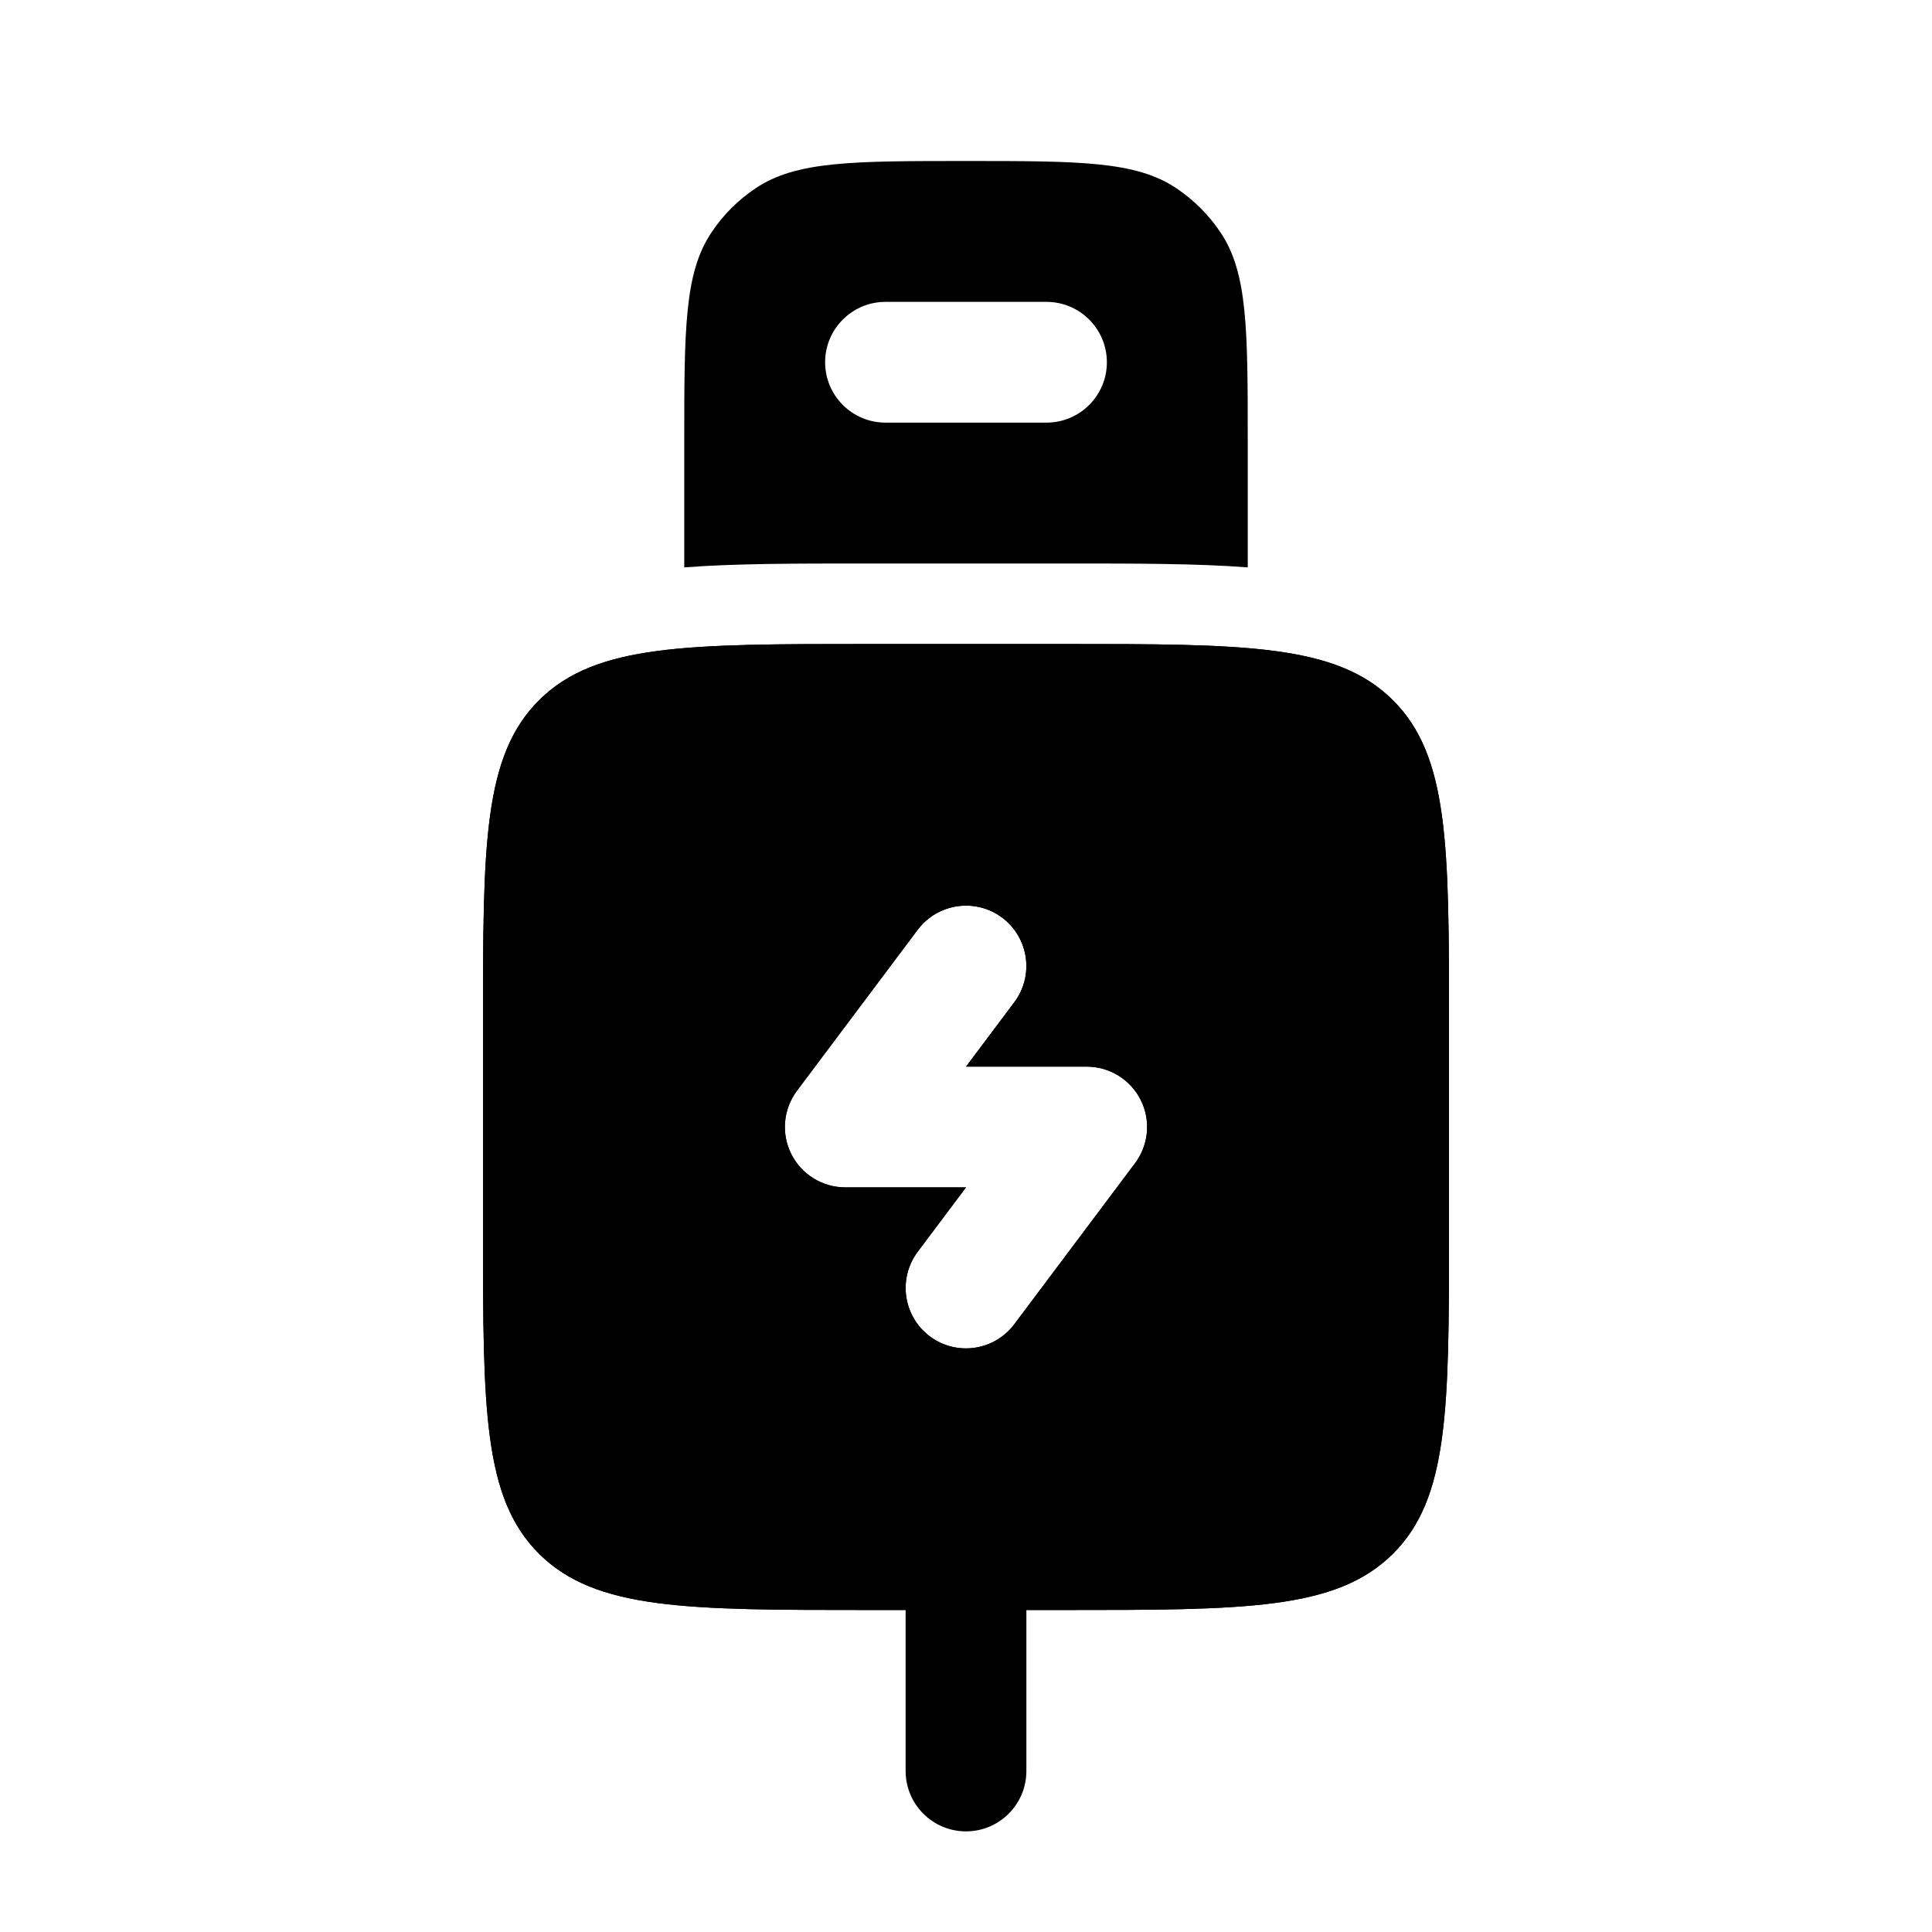 <svg width="24" height="24" viewBox="0 0 24 24" fill="none" xmlns="http://www.w3.org/2000/svg">
<path fill-rule="evenodd" clip-rule="evenodd" d="M10.8 8H13.2C15.463 8 16.594 8 17.297 8.692C18 9.385 18 10.499 18 12.727V15.273C18 17.501 18 18.615 17.297 19.308C16.594 20 15.463 20 13.2 20H10.8C8.537 20 7.406 20 6.703 19.308C6 18.615 6 17.501 6 15.273V12.727C6 10.499 6 9.385 6.703 8.692C7.406 8 8.537 8 10.8 8ZM12.6 12.45C12.848 12.119 12.781 11.649 12.45 11.4C12.119 11.152 11.649 11.219 11.4 11.55L9.9 13.55C9.73 13.777 9.702 14.081 9.829 14.335C9.956 14.589 10.216 14.75 10.5 14.75H12L11.4 15.55C11.152 15.881 11.219 16.352 11.55 16.6C11.881 16.849 12.351 16.781 12.6 16.45L14.1 14.45C14.27 14.223 14.298 13.919 14.171 13.665C14.044 13.411 13.784 13.25 13.5 13.25H12L12.6 12.45Z" fill="black"/>
<path fill-rule="evenodd" clip-rule="evenodd" d="M10.733 7C9.879 7 9.132 7 8.5 7.048V5.5C8.5 4.096 8.5 3.393 8.837 2.889C8.983 2.67 9.17 2.483 9.389 2.337C9.893 2 10.595 2 12 2C13.405 2 14.107 2 14.611 2.337C14.829 2.483 15.017 2.67 15.163 2.889C15.5 3.393 15.5 4.096 15.5 5.5V7.048C14.868 7 14.121 7 13.267 7H10.733ZM11 3.75C10.586 3.75 10.25 4.086 10.25 4.5C10.25 4.914 10.586 5.25 11 5.25H13C13.414 5.25 13.75 4.914 13.75 4.5C13.75 4.086 13.414 3.75 13 3.75H11Z" fill="black"/>
<path fill-rule="evenodd" clip-rule="evenodd" d="M13.2 8H10.8C8.537 8 7.406 8 6.703 8.692C6 9.385 6 10.499 6 12.727V15.273C6 17.501 6 18.615 6.703 19.308C7.406 20 8.537 20 10.8 20L11.25 20V22C11.25 22.414 11.586 22.75 12 22.75C12.414 22.75 12.75 22.414 12.75 22V20L13.2 20C15.463 20 16.594 20 17.297 19.308C18 18.615 18 17.501 18 15.273V12.727C18 10.499 18 9.385 17.297 8.692C16.594 8 15.463 8 13.2 8ZM12.45 11.4C12.781 11.649 12.848 12.119 12.6 12.45L12 13.25H13.5C13.784 13.25 14.044 13.411 14.171 13.665C14.298 13.919 14.27 14.223 14.1 14.45L12.6 16.45C12.351 16.781 11.881 16.849 11.55 16.6C11.219 16.352 11.152 15.881 11.4 15.55L12 14.75H10.5C10.216 14.75 9.956 14.589 9.829 14.335C9.702 14.081 9.73 13.777 9.9 13.55L11.4 11.55C11.649 11.219 12.119 11.152 12.45 11.4Z" fill="black"/>
</svg>

